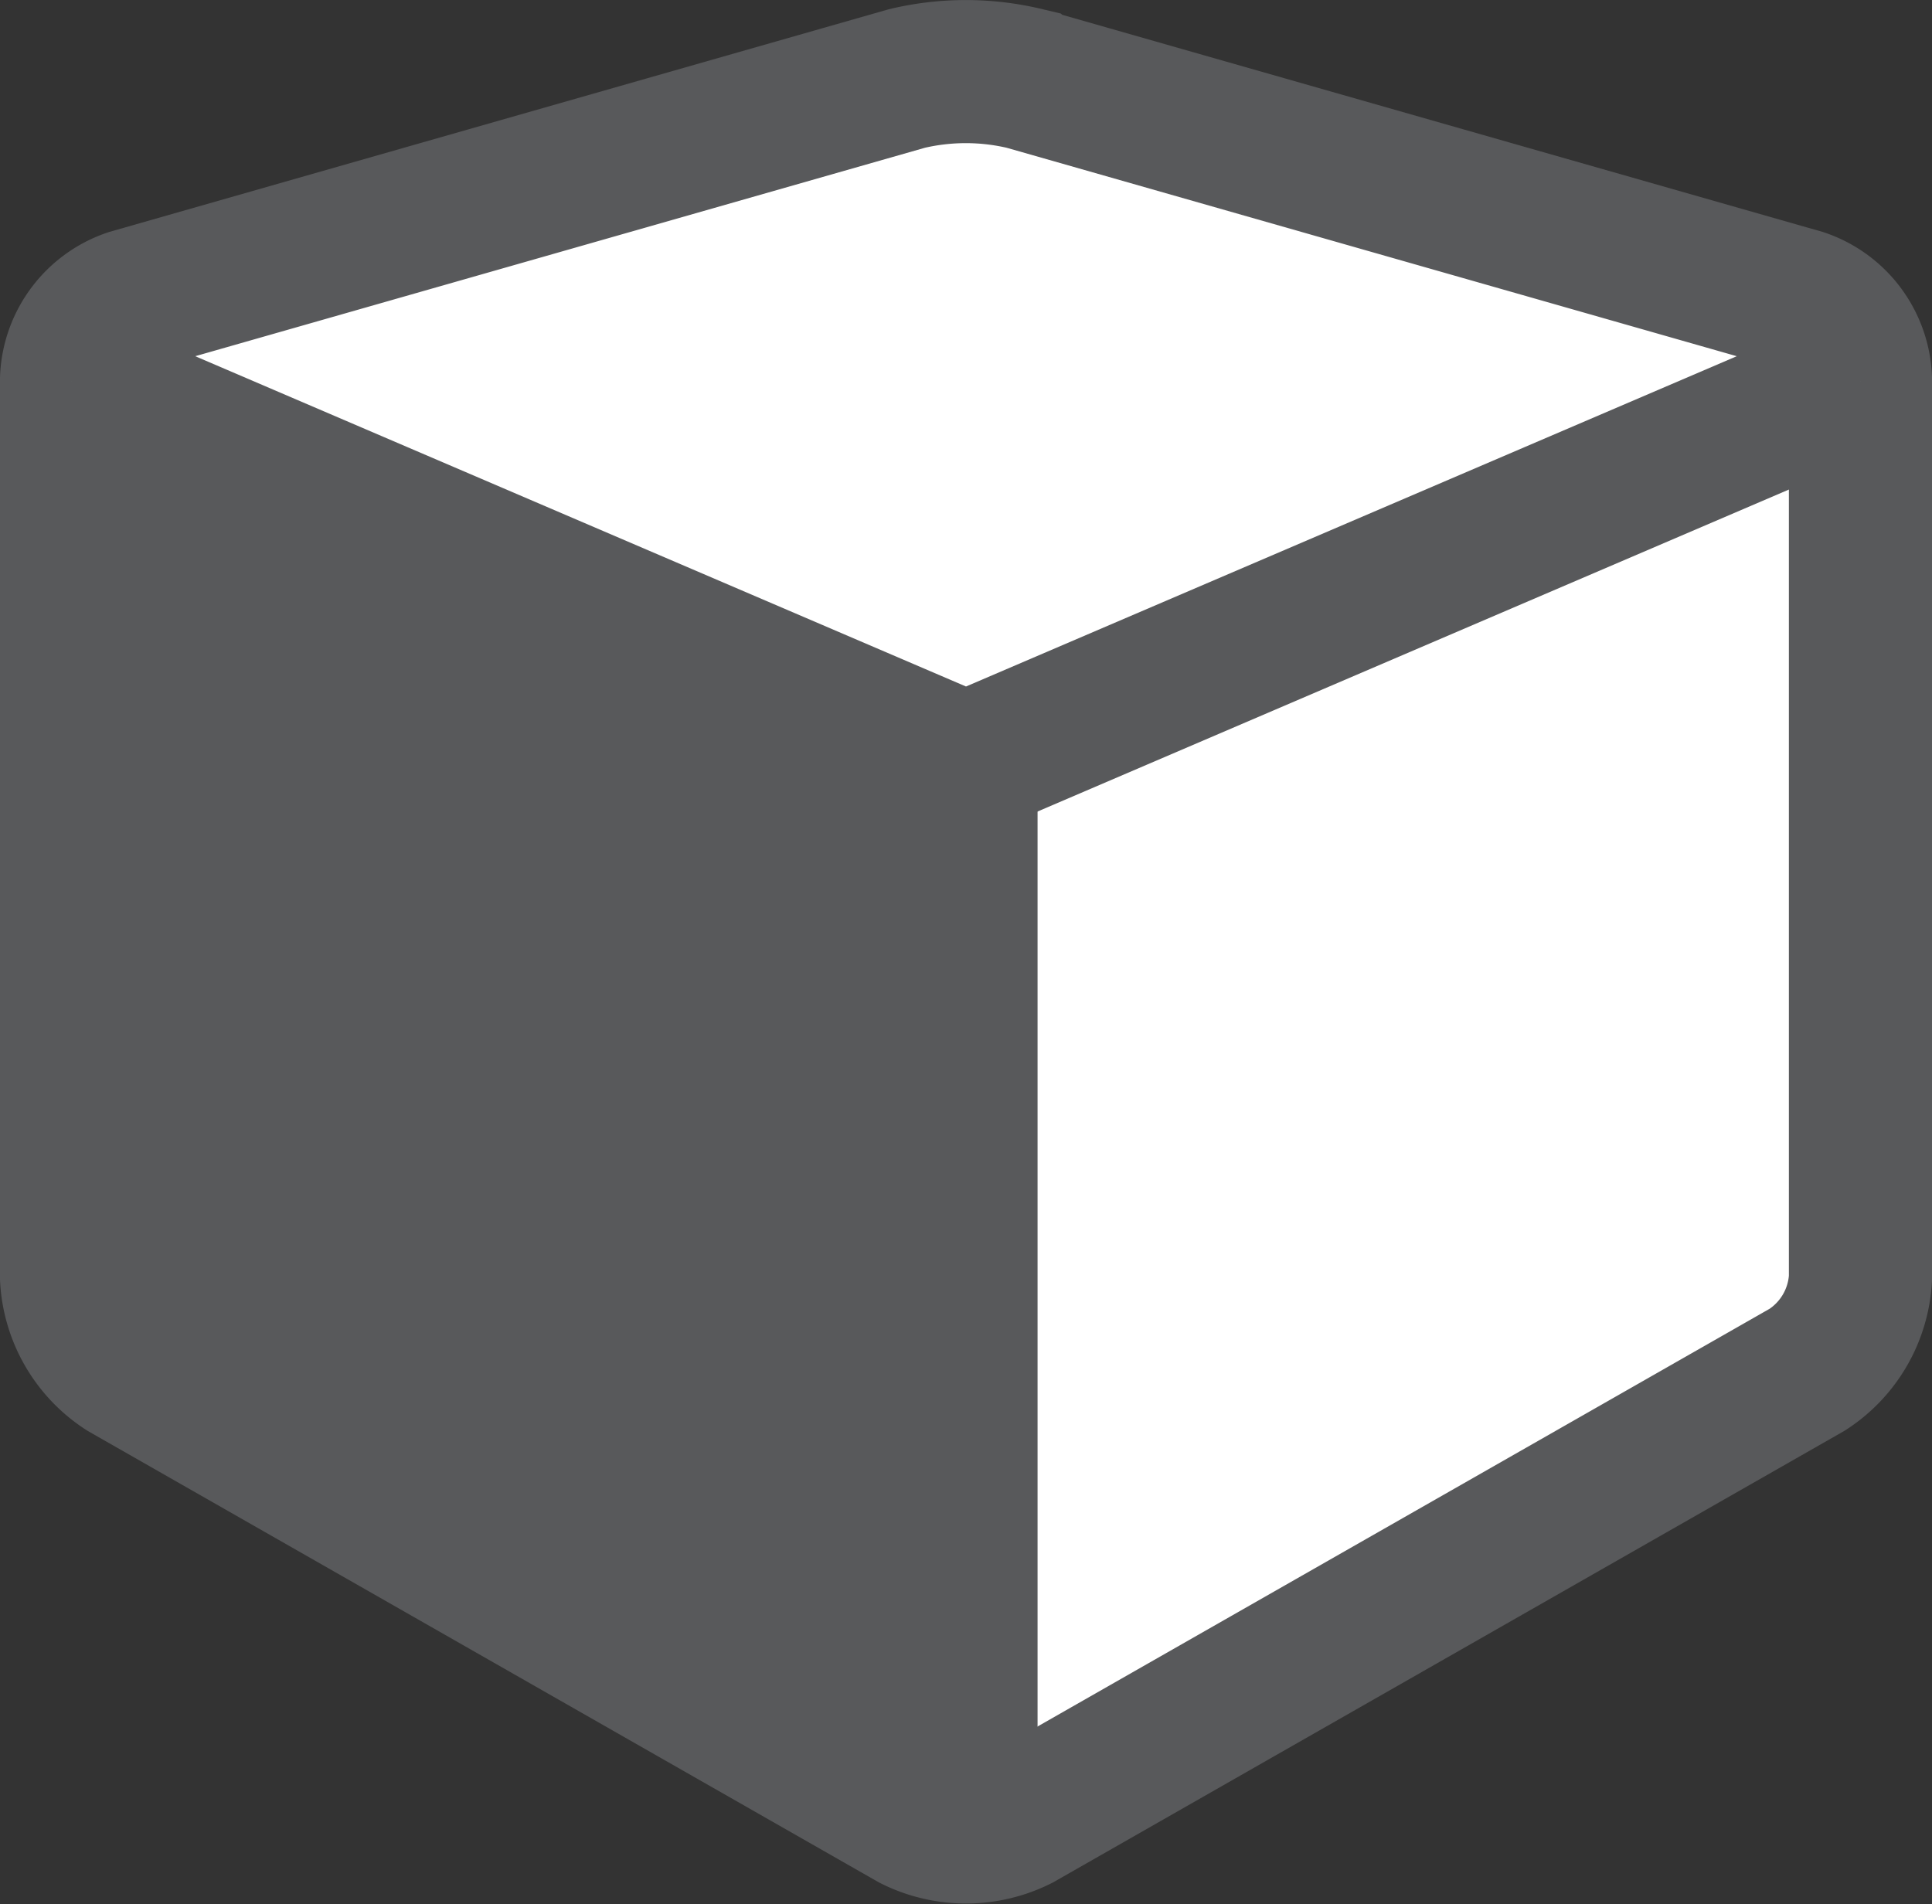 <svg xmlns="http://www.w3.org/2000/svg" viewBox="0 0 94.5 93.14"><rect x="0" y="0" width="94.5" height="93.14" fill="#333333" stroke="none"/><defs><style>.cls-1,.cls-3{fill:#fff;}.cls-2{fill:none;}.cls-2,.cls-3{stroke:#58595b;stroke-miterlimit:10;stroke-width:7px;}.cls-4{fill:#58595b;}</style></defs><g id="Layer_2" data-name="Layer 2"><g id="Layer_2-2" data-name="Layer 2"><path class="cls-1" d="M6.38,14.69A4.23,4.23,0,0,0,3.5,18.52v44A5.7,5.7,0,0,0,6.1,67L44.65,89a5.8,5.8,0,0,0,5.2,0L88.4,67A5.7,5.7,0,0,0,91,62.52v-44a4.23,4.23,0,0,0-2.88-3.83l-38-10.85a12.46,12.46,0,0,0-5.76,0Z"/><path class="cls-2" d="M6.38,14.69A4.23,4.23,0,0,0,3.5,18.52v44A5.7,5.7,0,0,0,6.1,67L44.65,89a5.8,5.8,0,0,0,5.2,0L88.4,67A5.7,5.7,0,0,0,91,62.52v-44a4.23,4.23,0,0,0-2.88-3.83l-38-10.85a12.46,12.46,0,0,0-5.76,0Z"/></g><g id="Layer_4" data-name="Layer 4"><line class="cls-3" x1="47.25" y1="34.27" x2="47.25" y2="90.52"/></g><g id="Layer_3" data-name="Layer 3"><polyline class="cls-3" points="3.5 18.64 47.25 37.39 91 18.64"/><polygon class="cls-4" points="3.5 18.64 3.5 65.52 47.25 90.52 47.25 37.39 3.5 18.64"/></g></g></svg>